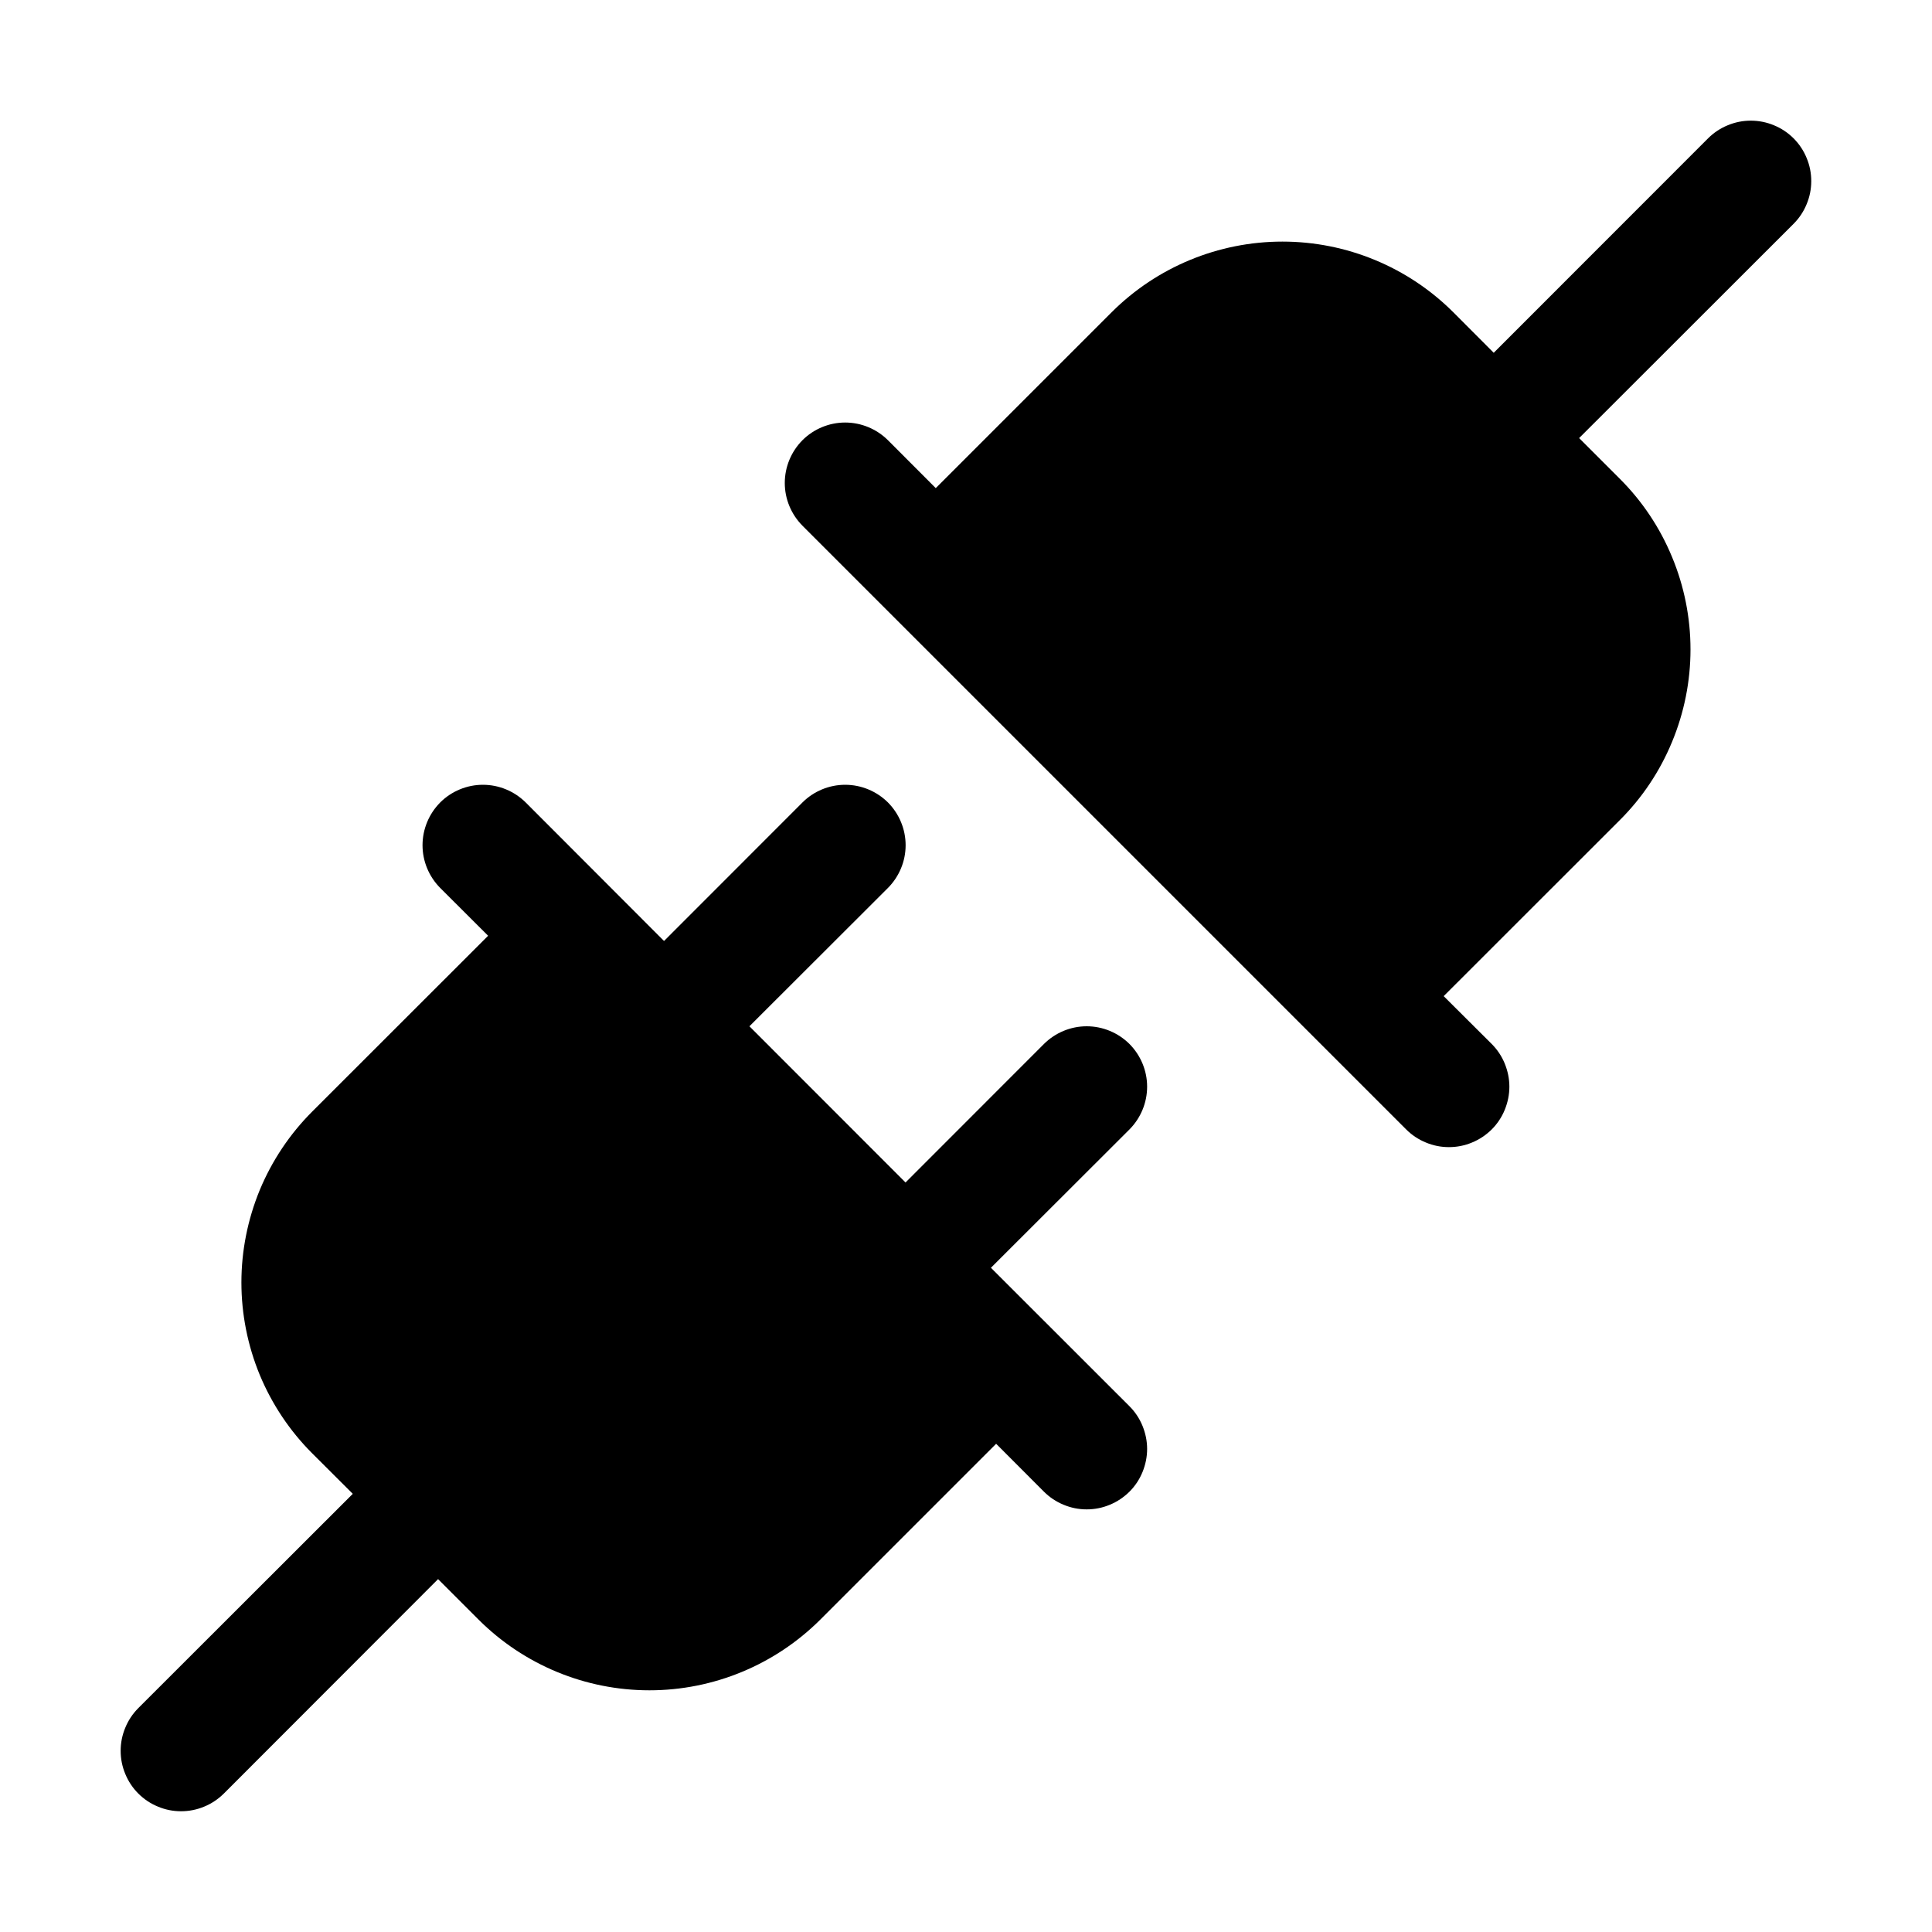 <svg xmlns="http://www.w3.org/2000/svg" width="20" height="20" viewBox="0 0 20 20" fill="none"><path d="M11.692 11.692L10.258 13.124L11.692 14.557C11.75 14.615 11.796 14.684 11.827 14.76C11.858 14.836 11.875 14.917 11.875 14.999C11.875 15.082 11.858 15.163 11.827 15.239C11.796 15.315 11.75 15.384 11.692 15.442C11.633 15.5 11.565 15.546 11.489 15.577C11.413 15.609 11.332 15.625 11.249 15.625C11.167 15.625 11.086 15.609 11.01 15.577C10.934 15.546 10.865 15.5 10.807 15.442L10.312 14.946L8.491 16.767C8.021 17.235 7.386 17.498 6.723 17.498C6.06 17.498 5.424 17.235 4.955 16.767L4.535 16.347L2.317 18.567C2.258 18.625 2.19 18.671 2.114 18.702C2.038 18.734 1.956 18.75 1.874 18.75C1.792 18.75 1.711 18.734 1.635 18.702C1.559 18.671 1.49 18.625 1.432 18.567C1.374 18.509 1.328 18.44 1.297 18.364C1.265 18.288 1.249 18.207 1.249 18.125C1.249 18.042 1.265 17.961 1.297 17.885C1.328 17.809 1.374 17.74 1.432 17.682L3.652 15.464L3.231 15.044C2.999 14.812 2.815 14.536 2.689 14.233C2.564 13.93 2.499 13.604 2.499 13.276C2.499 12.948 2.564 12.623 2.689 12.319C2.815 12.016 2.999 11.74 3.231 11.508L5.053 9.687L4.557 9.192C4.44 9.074 4.374 8.915 4.374 8.75C4.374 8.584 4.44 8.425 4.557 8.307C4.674 8.19 4.834 8.124 4.999 8.124C5.165 8.124 5.324 8.19 5.442 8.307L6.874 9.741L8.307 8.307C8.424 8.19 8.584 8.124 8.749 8.124C8.915 8.124 9.074 8.19 9.192 8.307C9.309 8.425 9.375 8.584 9.375 8.75C9.375 8.915 9.309 9.074 9.192 9.192L7.758 10.624L9.374 12.241L10.807 10.807C10.925 10.69 11.084 10.624 11.249 10.624C11.415 10.624 11.574 10.69 11.692 10.807C11.809 10.925 11.875 11.084 11.875 11.249C11.875 11.415 11.809 11.574 11.692 11.692ZM18.567 1.432C18.509 1.374 18.44 1.328 18.364 1.297C18.288 1.265 18.206 1.249 18.124 1.249C18.042 1.249 17.961 1.265 17.885 1.297C17.809 1.328 17.74 1.374 17.682 1.432L15.463 3.652L15.044 3.232C14.575 2.764 13.939 2.501 13.276 2.501C12.613 2.501 11.977 2.764 11.508 3.232L9.687 5.053L9.192 4.557C9.074 4.44 8.915 4.374 8.749 4.374C8.584 4.374 8.424 4.44 8.307 4.557C8.19 4.675 8.124 4.834 8.124 5C8.124 5.165 8.19 5.324 8.307 5.442L14.557 11.692C14.615 11.75 14.684 11.796 14.76 11.827C14.836 11.859 14.917 11.875 14.999 11.875C15.082 11.875 15.163 11.859 15.239 11.827C15.315 11.796 15.383 11.75 15.442 11.692C15.5 11.634 15.546 11.565 15.577 11.489C15.608 11.413 15.625 11.332 15.625 11.249C15.625 11.167 15.608 11.086 15.577 11.01C15.546 10.934 15.5 10.865 15.442 10.807L14.945 10.312L16.767 8.491C17 8.259 17.184 7.983 17.309 7.68C17.435 7.376 17.5 7.051 17.5 6.723C17.5 6.395 17.435 6.069 17.309 5.766C17.184 5.463 17 5.187 16.767 4.955L16.347 4.535L18.567 2.317C18.625 2.259 18.671 2.19 18.702 2.114C18.734 2.038 18.75 1.957 18.75 1.875C18.75 1.792 18.734 1.711 18.702 1.635C18.671 1.559 18.625 1.49 18.567 1.432Z" fill="black"></path></svg>